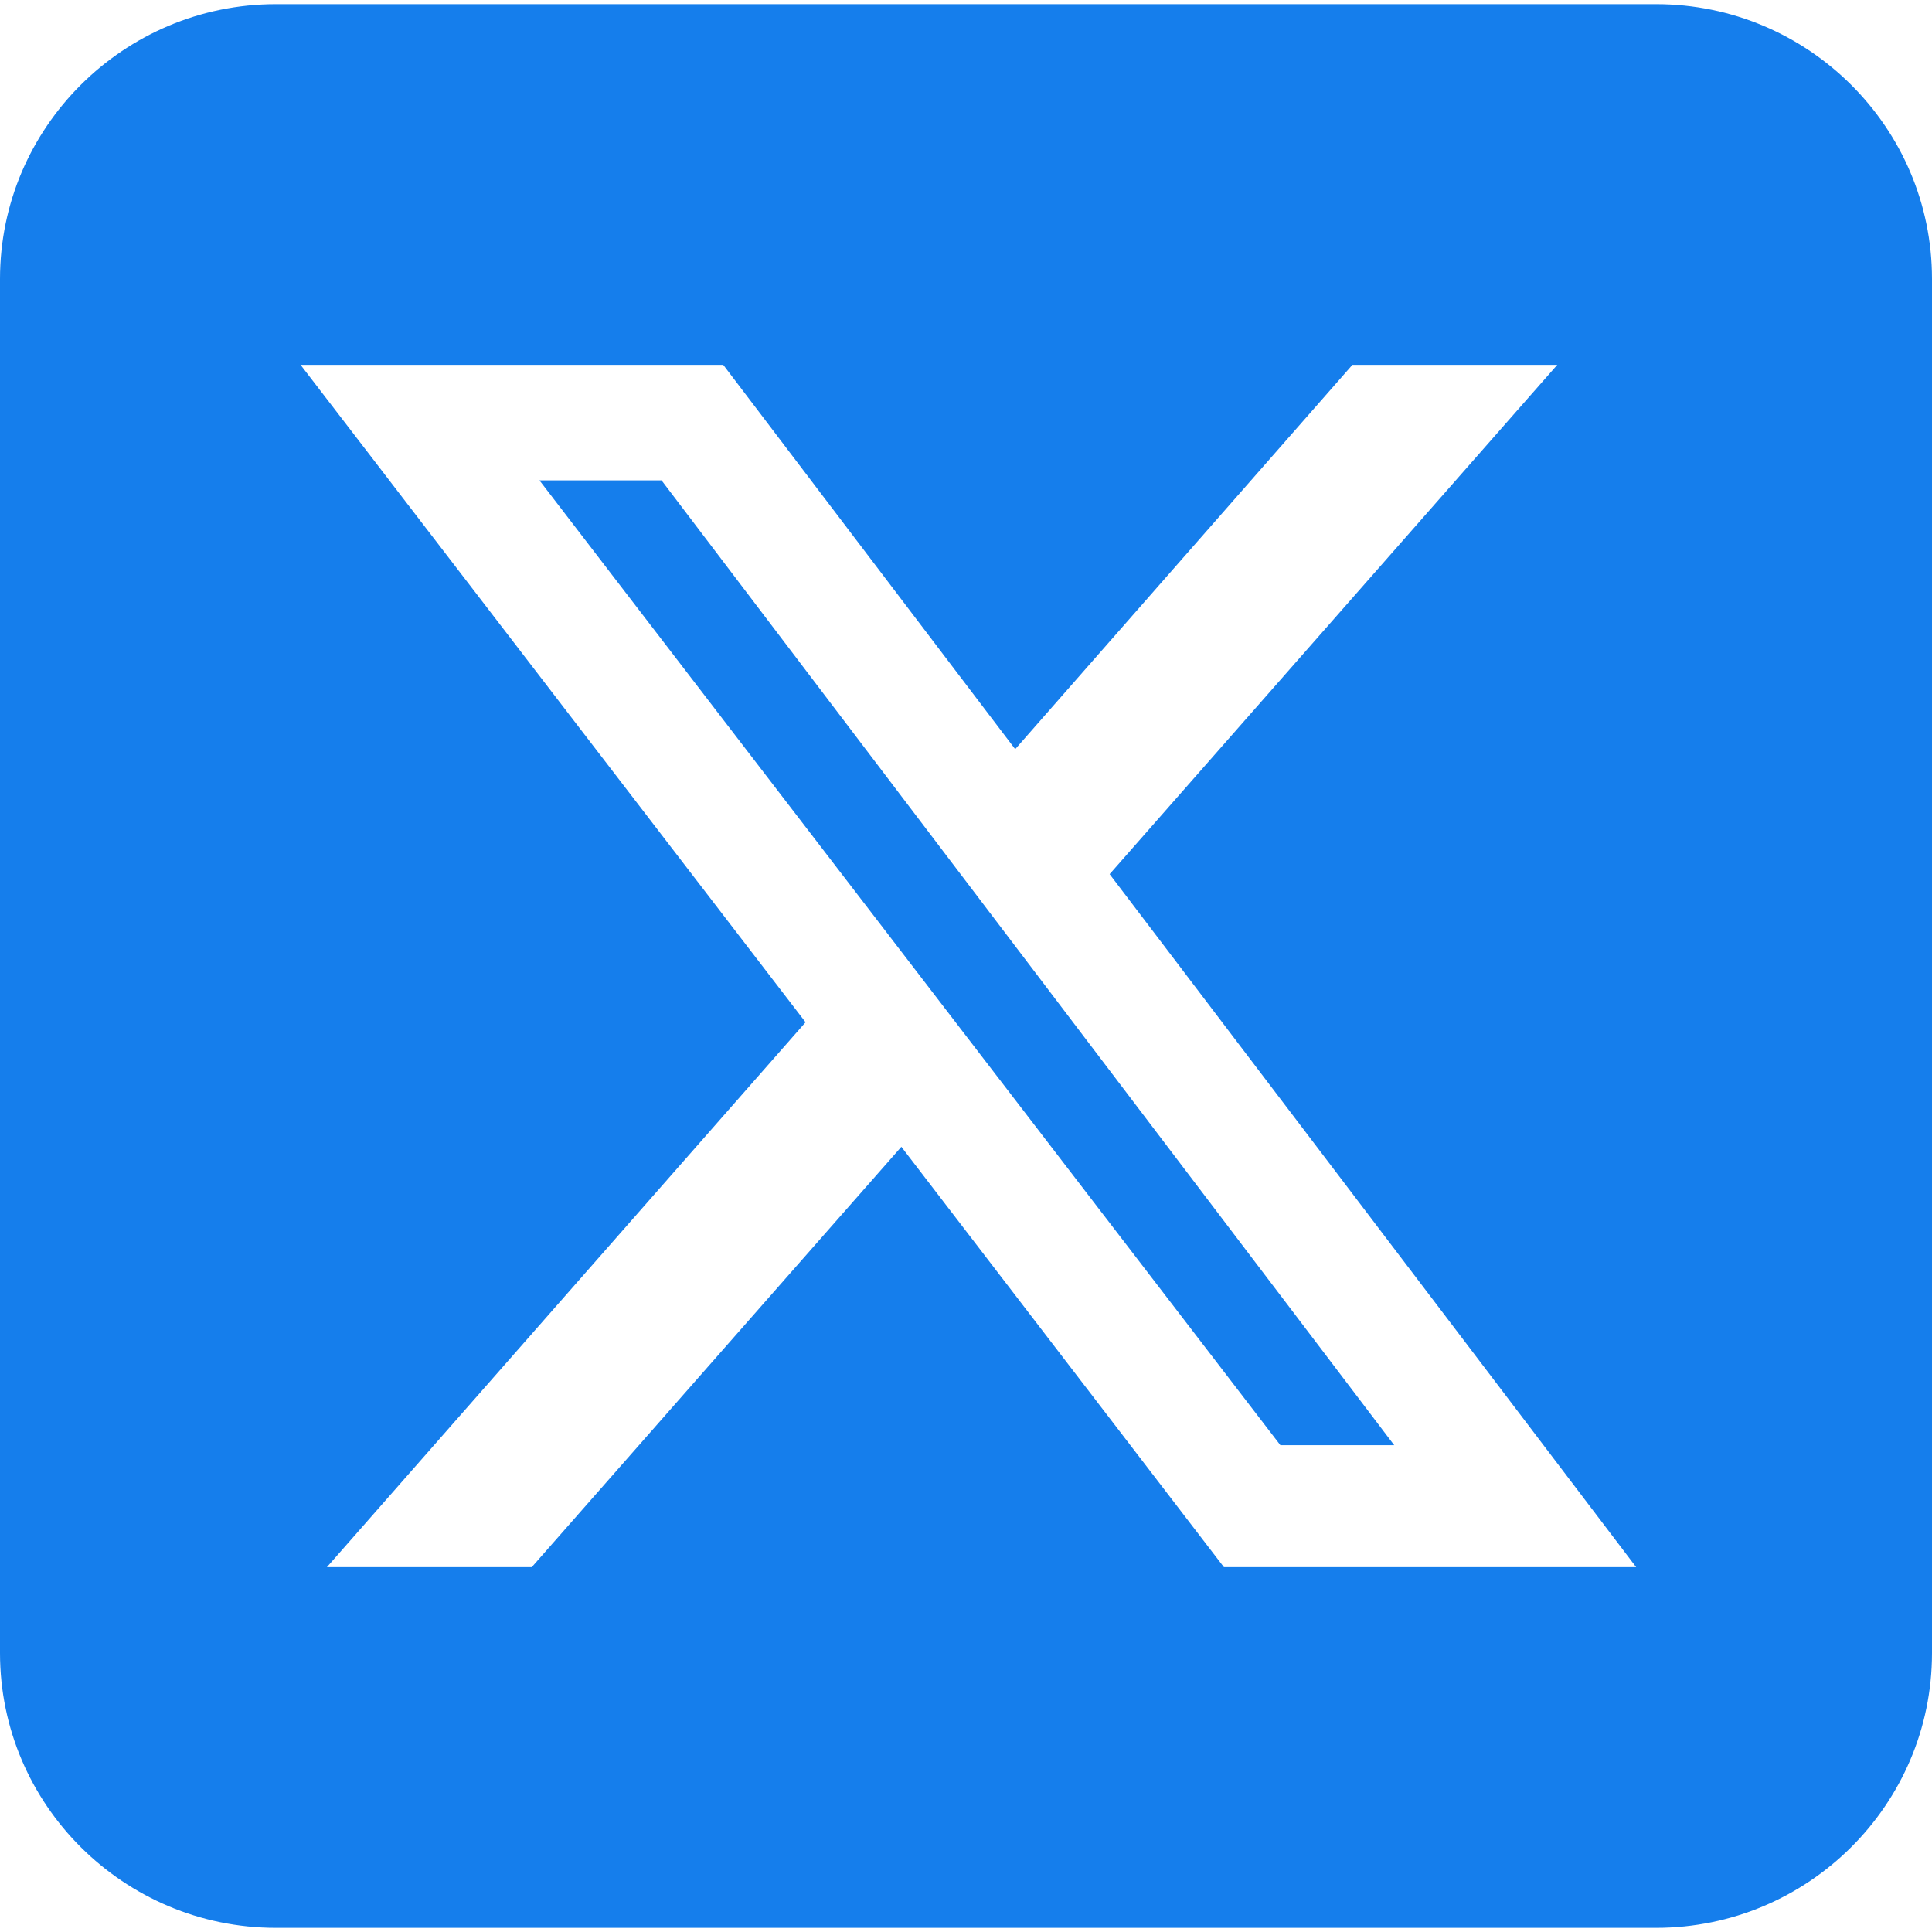 <svg width="26" height="26" viewBox="0 0 26 26" fill="none" xmlns="http://www.w3.org/2000/svg">
<path d="M3.714 0.056C1.666 0.056 0 1.715 0 3.754V22.246C0 24.286 1.666 25.944 3.714 25.944H22.286C24.334 25.944 26 24.286 26 22.246V3.754C26 1.715 24.334 0.056 22.286 0.056H3.714ZM20.957 4.91L14.933 11.764L22.019 21.09H16.471L12.13 15.433L7.156 21.09H4.399L10.841 13.757L4.045 4.91H9.733L13.662 10.082L18.2 4.91H20.957ZM18.763 19.449L8.903 6.465H7.26L17.231 19.449H18.757H18.763Z" fill="#157EEC"/>
</svg>
